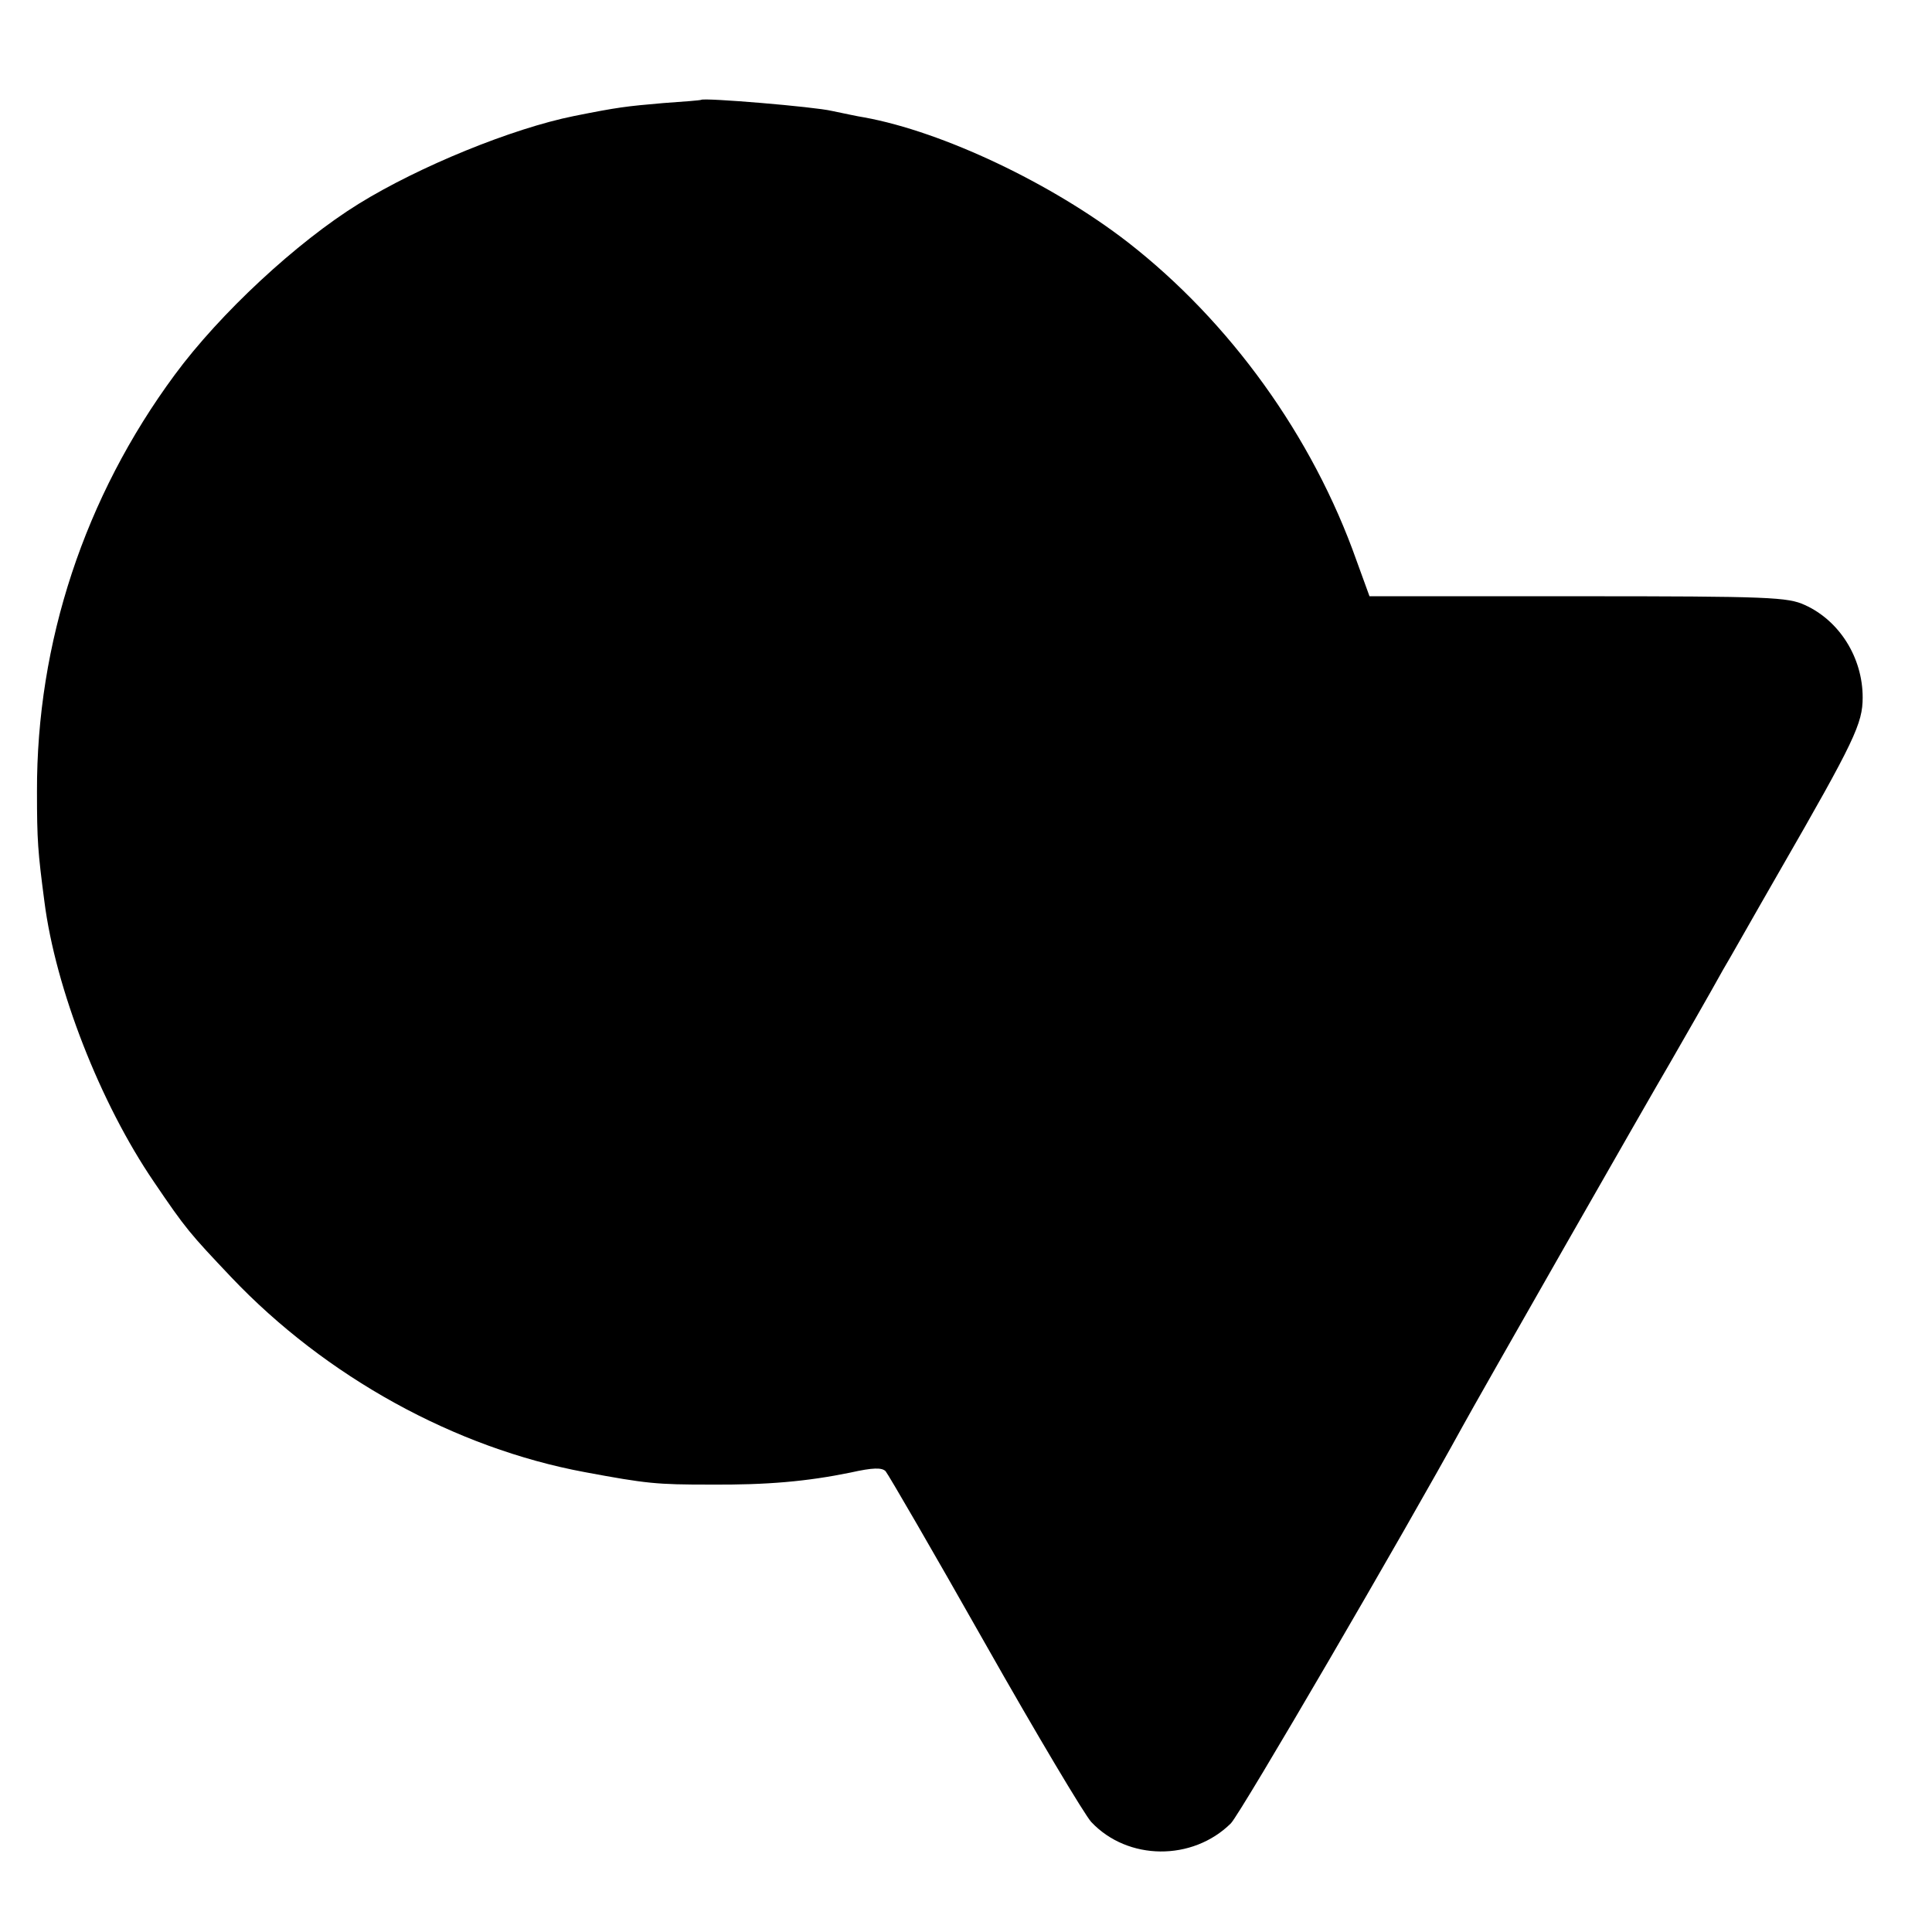 <?xml version="1.0" standalone="no"?>
<!DOCTYPE svg PUBLIC "-//W3C//DTD SVG 20010904//EN"
 "http://www.w3.org/TR/2001/REC-SVG-20010904/DTD/svg10.dtd">
<svg version="1.0" xmlns="http://www.w3.org/2000/svg"
 width="418pt" height="418pt" viewBox="0 0 418 418"
 preserveAspectRatio="xMidYMid meet">
<g transform="translate(0,418) scale(0.1,-0.1)"
fill="#000000" stroke="none">
<path d="M1517 3964 c-1 -1 -38 -4 -82 -7 -81 -7 -98 -9 -193 -28 -134 -27
-335 -109 -466 -190 -134 -83 -300 -237 -398 -370 -195 -264 -299 -579 -298
-902 0 -106 2 -130 16 -237 24 -189 121 -437 237 -607 69 -102 78 -112 167
-206 205 -216 485 -370 765 -422 134 -25 156 -27 270 -27 126 -1 212 7 305 26
49 11 68 11 76 3 6 -7 103 -174 215 -372 112 -198 216 -372 230 -387 79 -84
219 -85 302 -3 21 21 377 632 502 860 22 41 410 721 448 785 23 40 88 153 115
202 11 18 65 114 122 213 163 283 180 320 180 376 0 86 -50 166 -125 200 -37
17 -75 19 -491 19 l-451 0 -28 77 c-95 269 -274 517 -495 689 -164 127 -400
239 -570 270 -14 2 -45 9 -70 14 -37 9 -277 29 -283 24z"/>
</g>
</svg>
